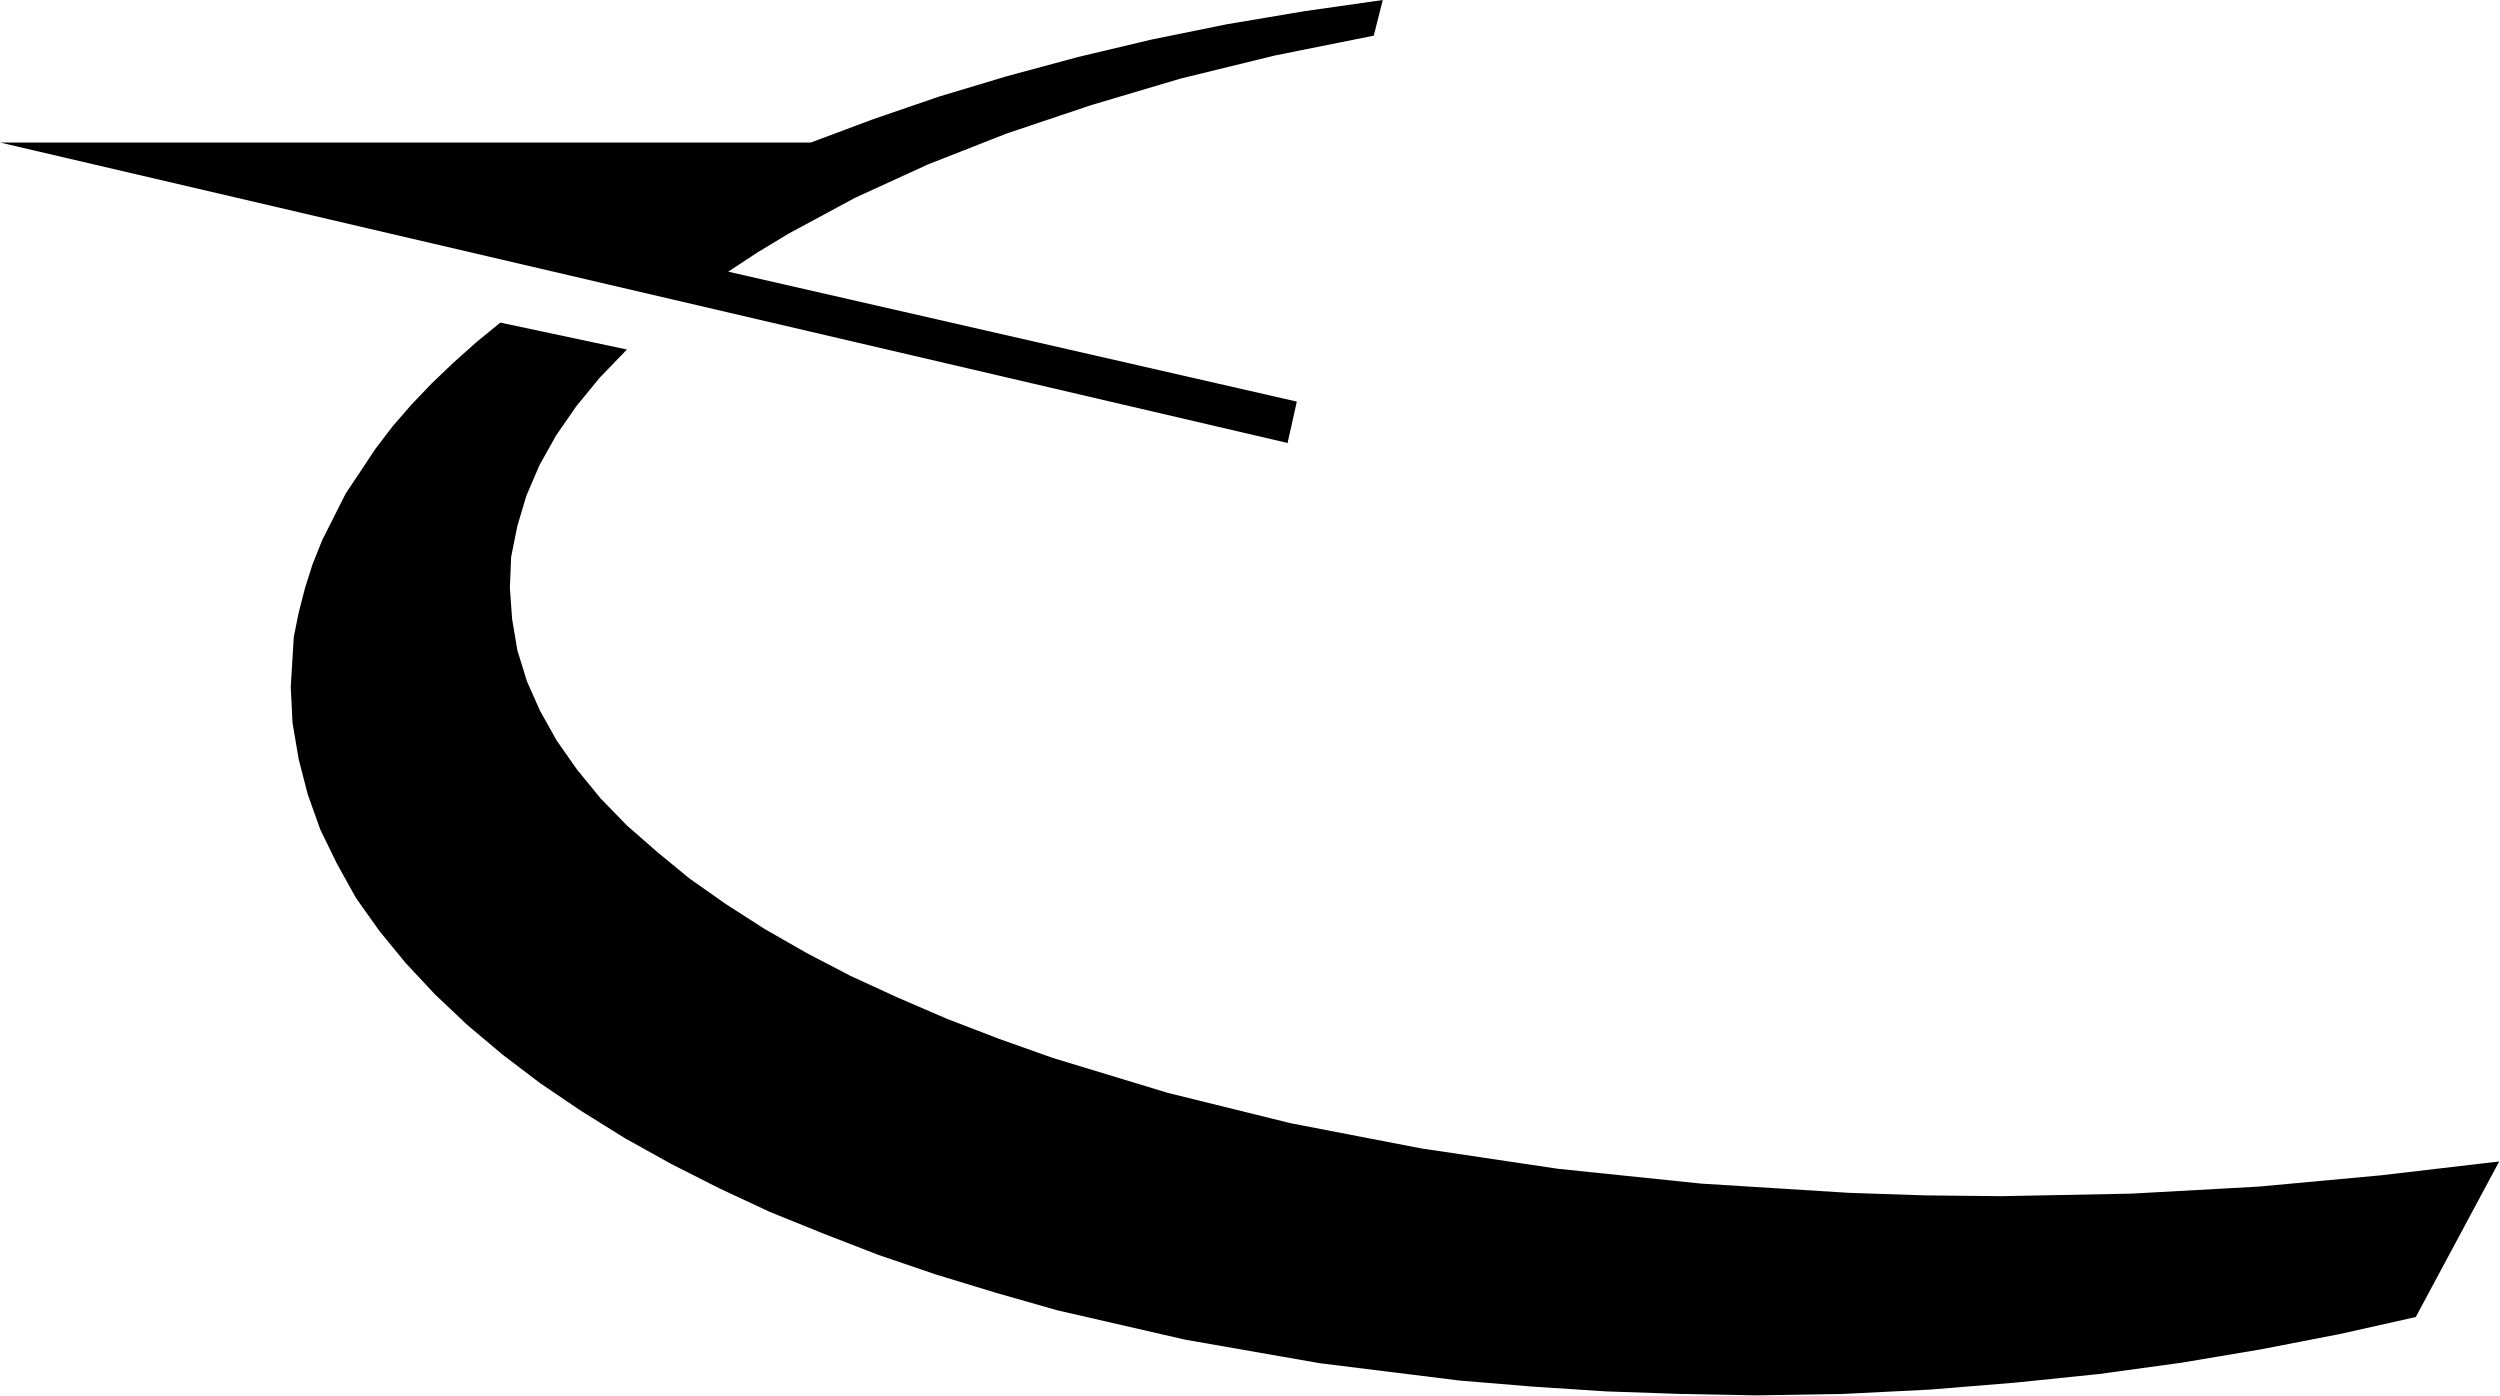 <svg version="1.2" xmlns="http://www.w3.org/2000/svg" viewBox="0 0 1570 877" width="1570" height="877">
	<title>Ryder_System_(logo)-svg</title>
	<style>
		.s0 { fill: #000000 } 
	</style>
	<g id="g32">
		<path id="path30" fill-rule="evenodd" class="s0" d="m862.7 22.4l-62.3 12.5-59.2 14.5-56.2 16.7-52.7 17.7-49.4 19.4-45.9 21-42.1 22.7-19.3 11.7-18.3 12 357.1 81.6-5.8 26-808.6-188.7h509.2l39.3-14.7 41.4-14.2 42.6-12.8 44.5-12 45.9-10.9 47.2-9.6 48.6-8.2 49.7-7.1zm654.4 804.7l52.4-97.7-74.3 8.7-76.9 7.1-79.8 4.4-81.6 1.6-48-0.5-47.8-1.6-92.8-5.8-89.9-9.3-85.9-12.8-81.9-15.8-77.3-19.1-72.1-21.9-33.8-12-32.5-12.5-31.1-13.4-29.8-13.7-27.6-14.4-26.2-15-24.3-15.6-22.9-16.1-20.2-16.6-19.1-16.7-16.7-17.2-14.7-18-12.8-18.3-10.4-18.6-8.2-18.5-6-19.4-3.3-19.7-1.4-19.6 0.8-19.4 3.9-19.4 5.7-19.1 8.2-19.1 10.4-18.6 12.8-18.5 14.8-18 16.9-17.5-79.5-16.9-15.3 12.5-14.4 12.9-13.4 12.8-12.8 13.4-11.8 13.6-10.6 13.9-18.9 28.4-14.7 29.2-6 15-4.7 14.8-4 15.5-3.1 15.3-1.9 31.4 1.1 22.7 3.9 22.9 5.7 22.1 7.9 22.1 10.4 21.3 12 21.6 14.7 20.7 16.4 20 18.3 19.6 20.5 19.4 22.1 18.6 23.7 18 25.7 17.4 27.3 17 28.9 16.1 30.6 15.5 31.7 14.8 33.6 13.6 34.6 13.4 36.1 12.3 37.4 11.4 38.5 11 80.5 18.5 84.6 14.8 87.9 10.9 45.9 3.8 45.9 3 46.9 1.6 47.3 0.9 54.6-0.9 54.3-2.7 54-4.4 52.5-5.4 51.8-7.1 50.5-8.5 48.9-9.5z"/>
	</g>
</svg>